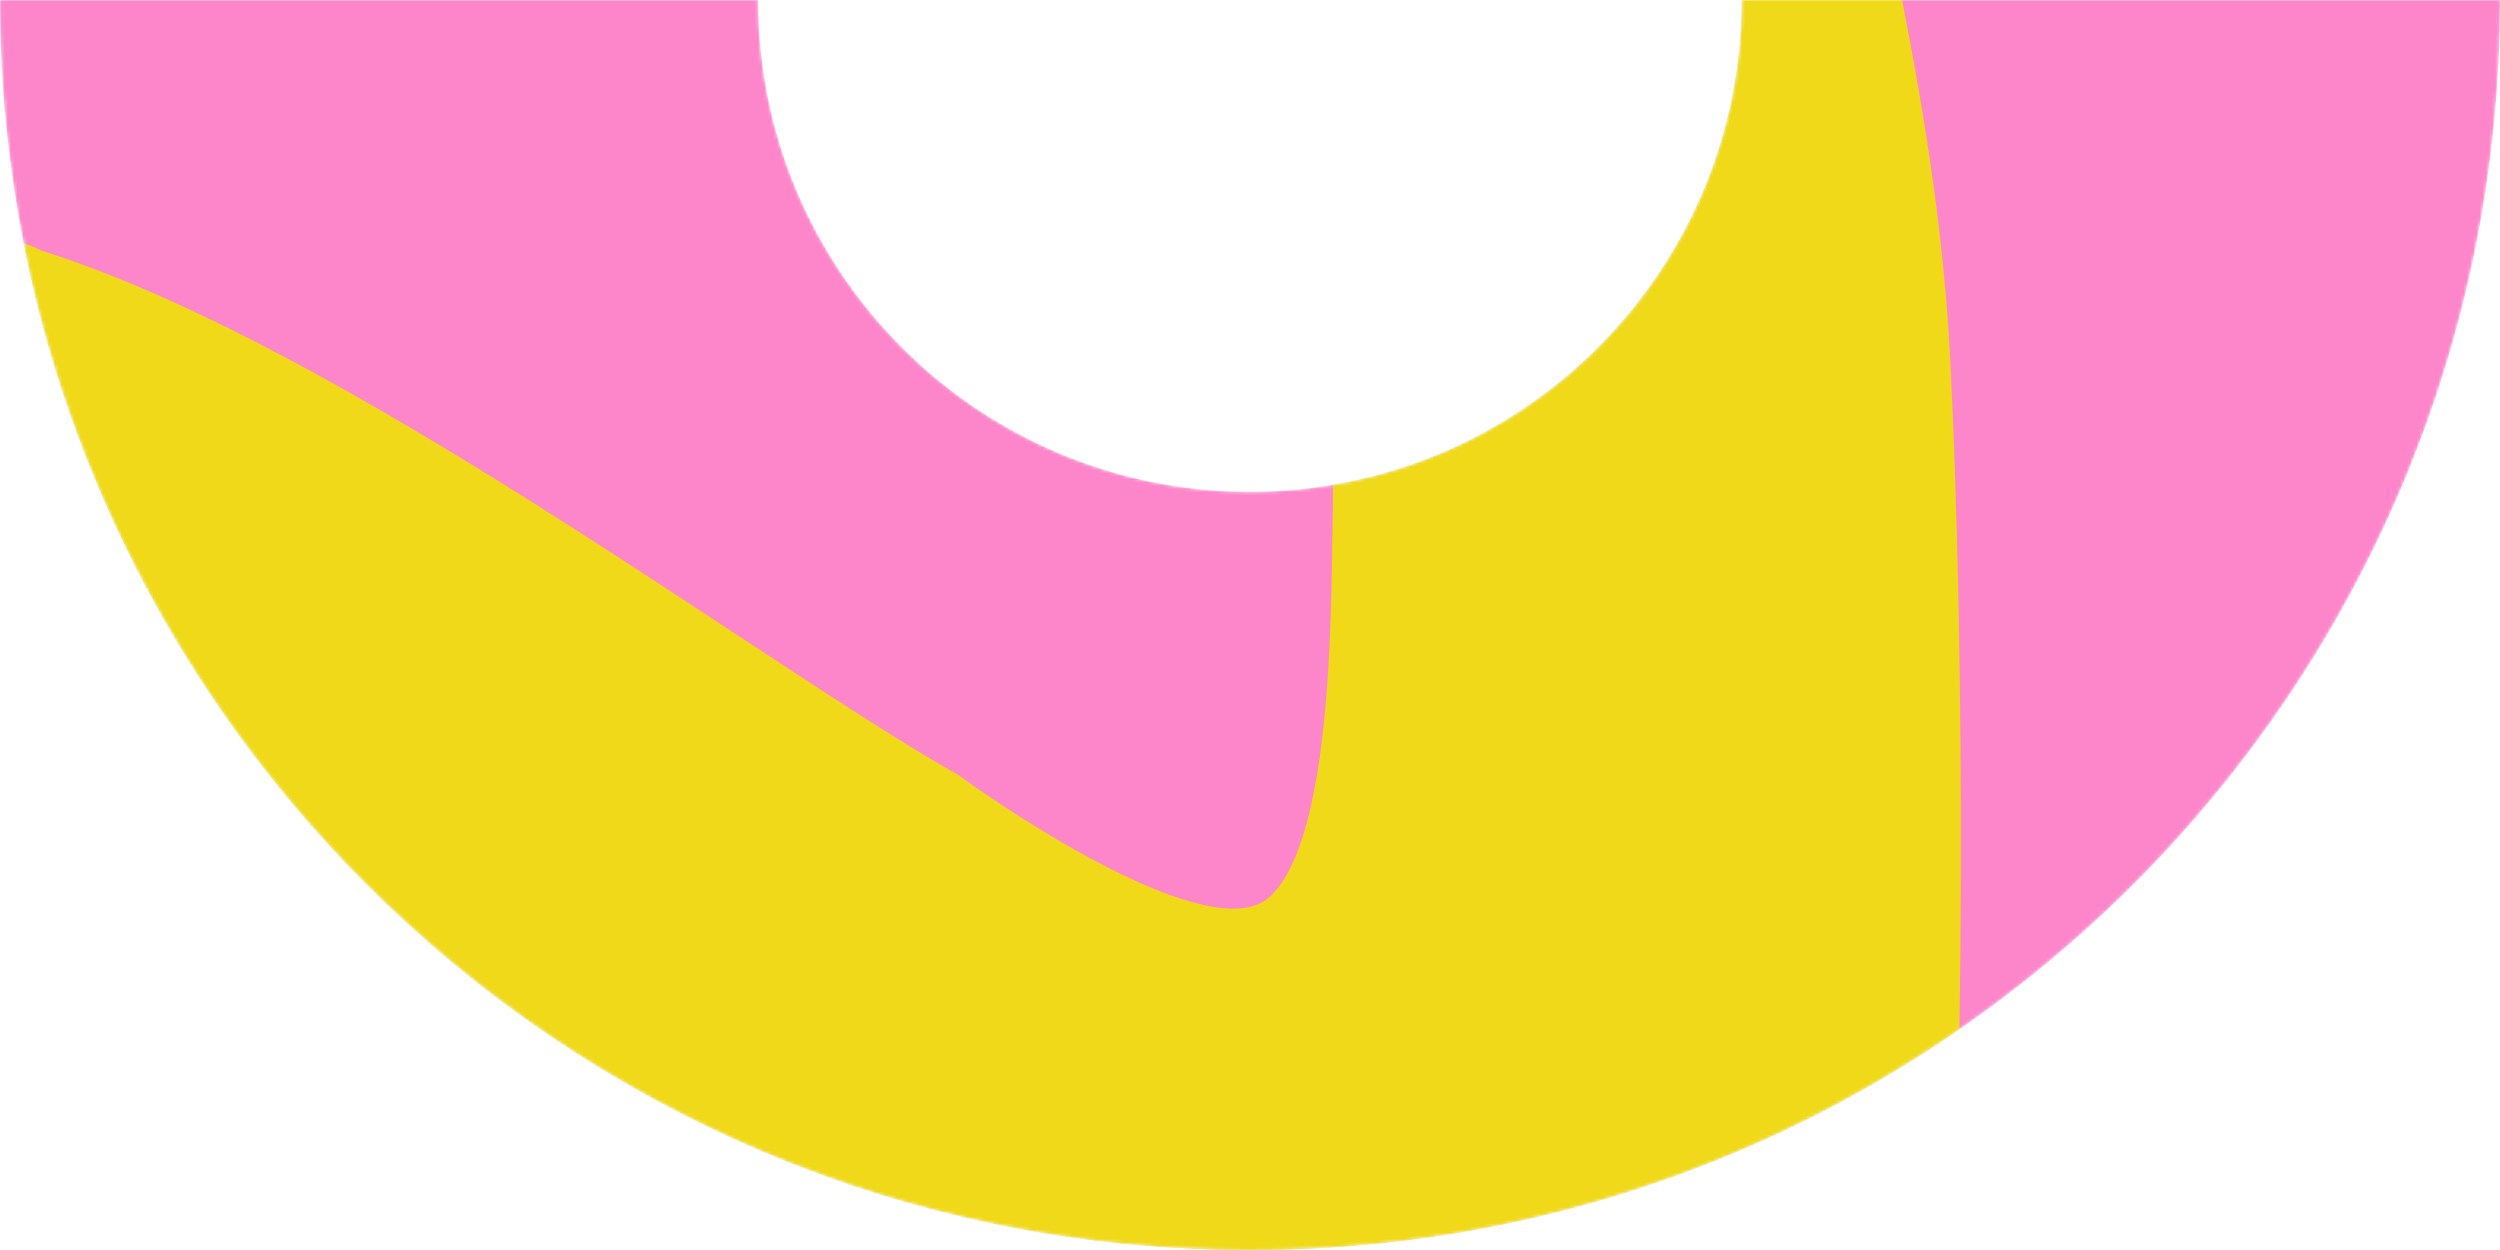 <svg width="790" height="395" viewBox="0 0 790 395" fill="none" xmlns="http://www.w3.org/2000/svg">
<mask id="mask0_1517_610" style="mask-type:alpha" maskUnits="userSpaceOnUse" x="0" y="0" width="790" height="395">
<path d="M790 0C790 218.152 613.152 395 395 395C176.848 395 0 218.152 0 0H239.58C239.58 85.836 309.164 155.42 395 155.42C480.836 155.42 550.42 85.836 550.42 0H790Z" fill="#FD86CB"/>
</mask>
<g mask="url(#mask0_1517_610)">
<path d="M790 0C790 218.152 613.152 395 395 395C176.848 395 0 218.152 0 0H239.58C239.58 85.836 309.164 155.42 395 155.42C480.836 155.42 550.42 85.836 550.42 0H790Z" fill="#FD86CB"/>
<path d="M601.054 0C608.449 37.558 614.351 75.389 616.281 113.814C619.775 183.328 620.165 268.166 619.168 325.271C555.482 369.245 478.249 395 395 395C203.146 395 43.238 258.22 7.473 76.856C9.411 77.511 11.314 78.295 13.17 79.218C109.142 109.491 240.696 209.872 303.161 245.103C317.551 255.721 382.448 299.624 400.875 283.689C422.096 265.339 420.569 184.939 421.174 159.994C421.226 157.857 421.235 155.591 421.21 153.217C494.565 140.758 550.42 76.903 550.42 0H601.054Z" fill="#EFD919"/>
</g>
</svg>

